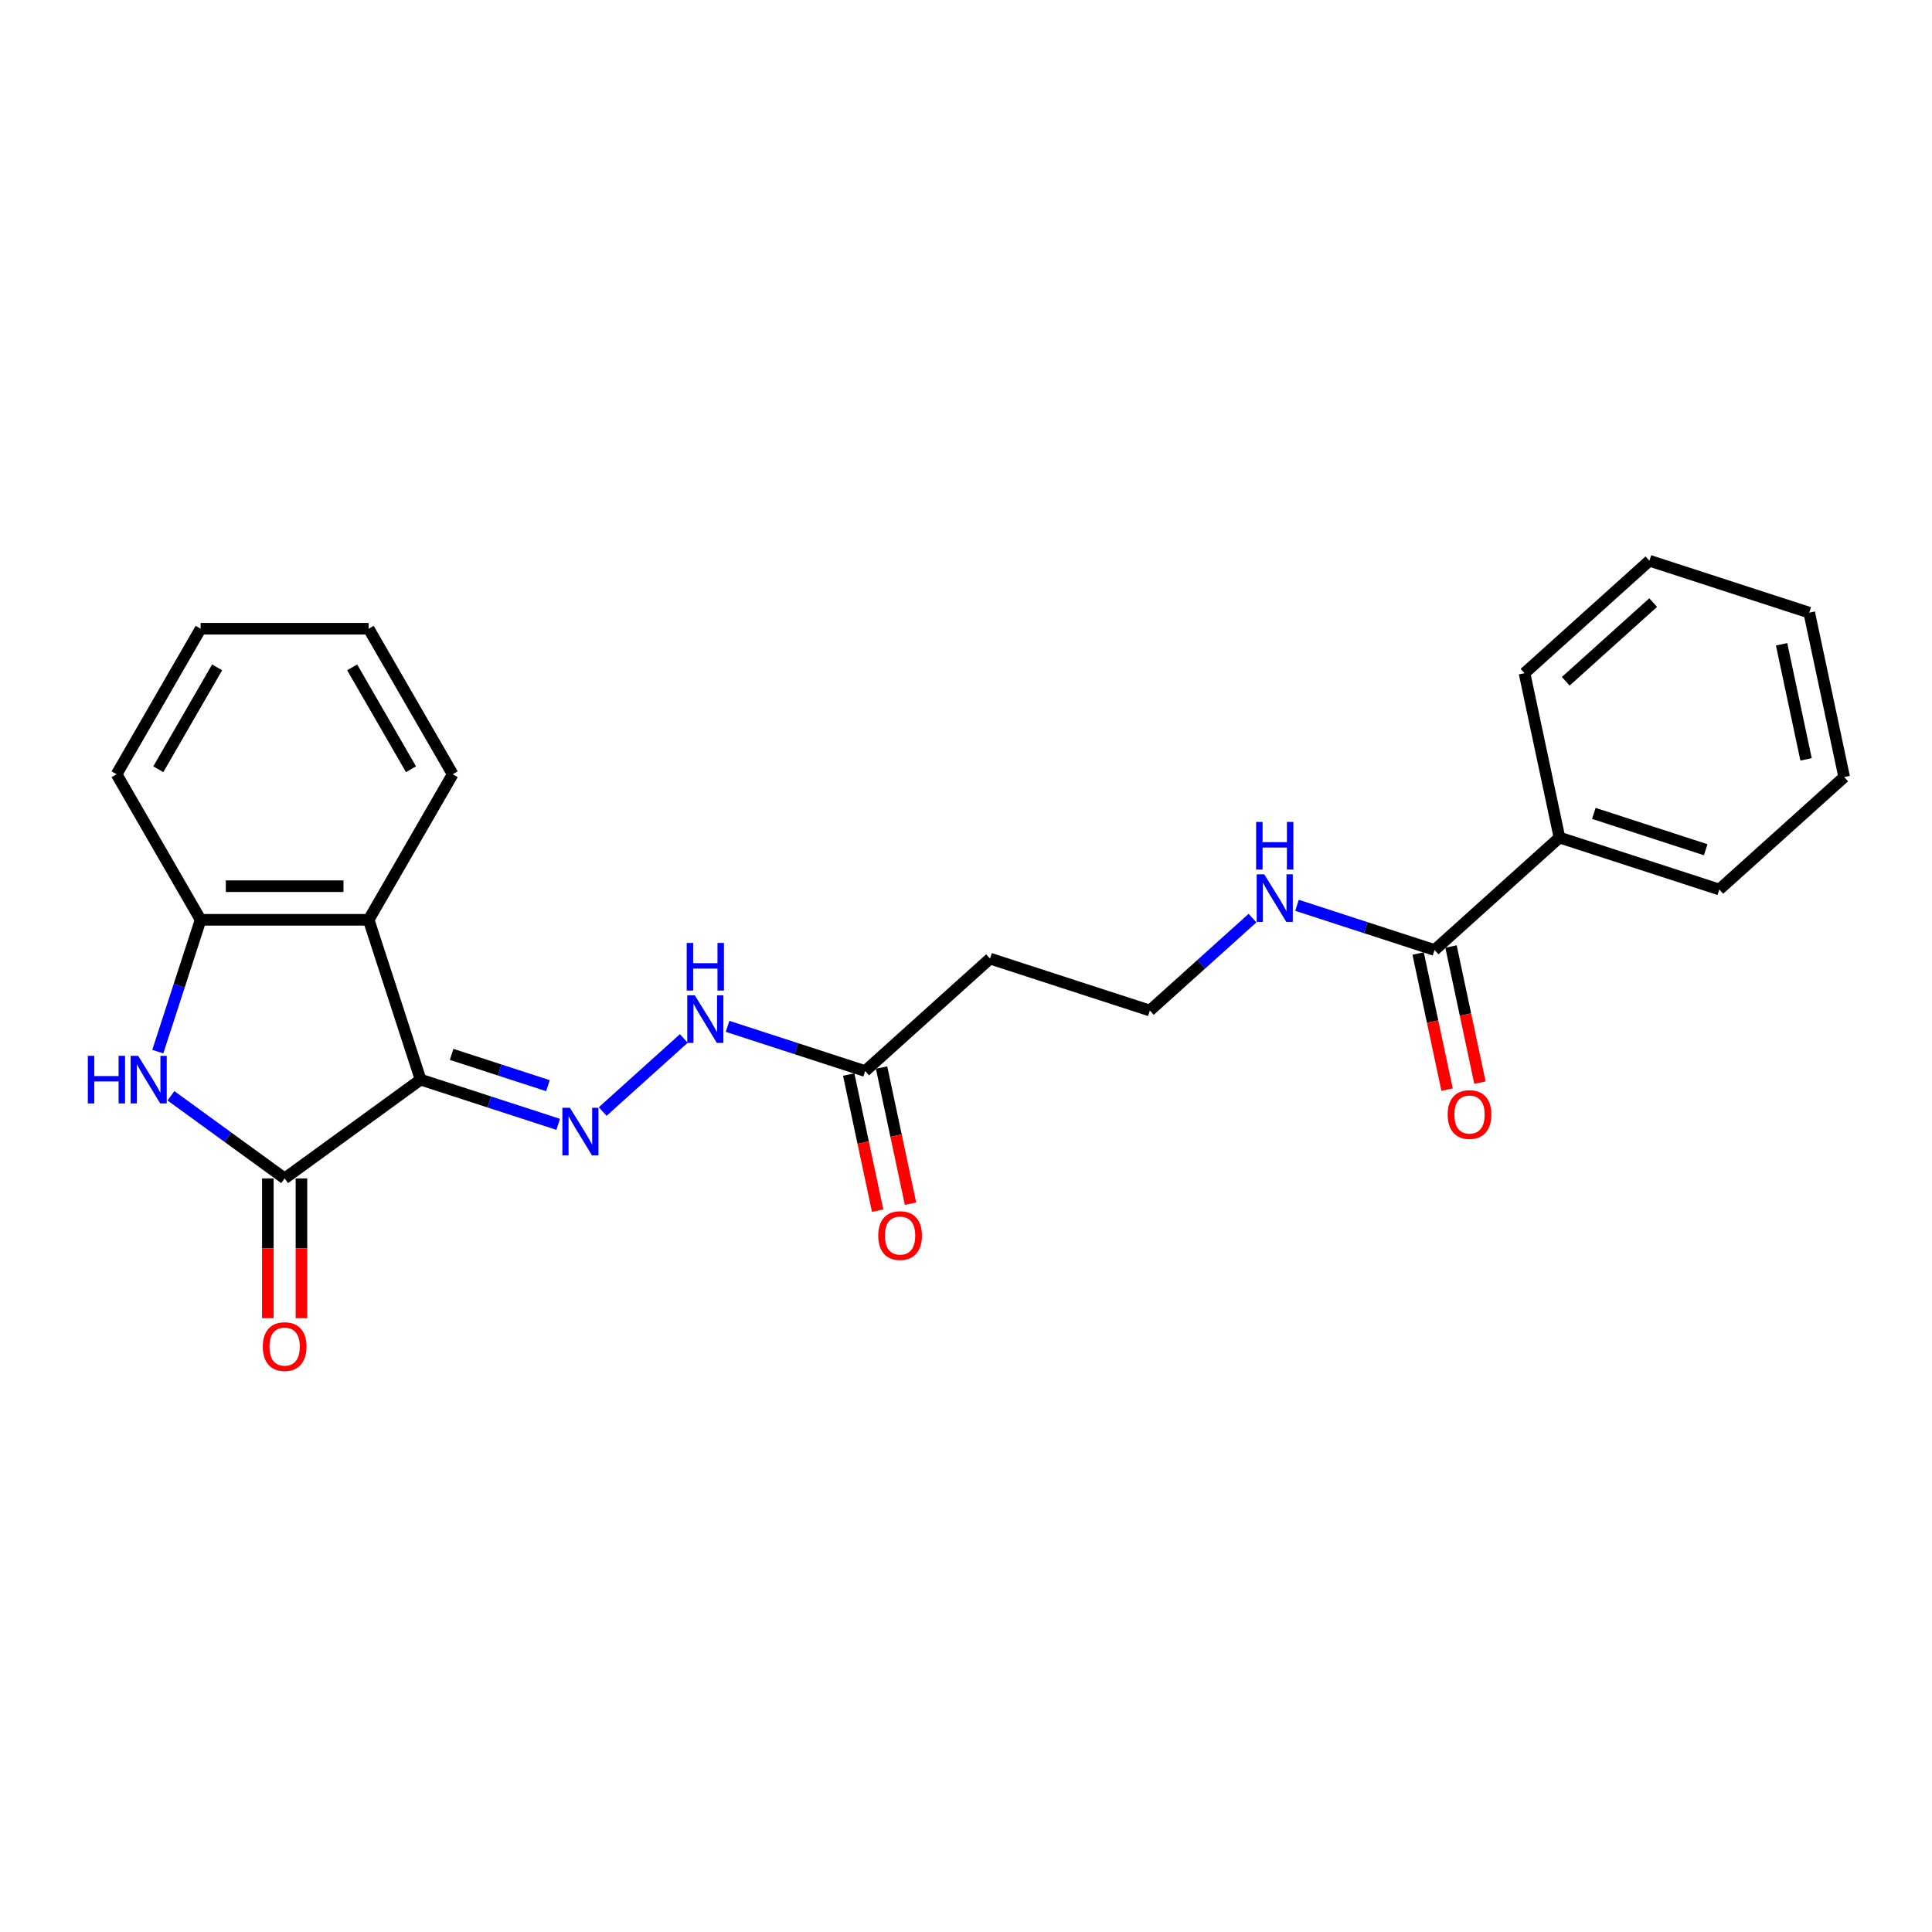 <?xml version='1.0' encoding='iso-8859-1'?>
<svg version='1.1' baseProfile='full'
              xmlns='http://www.w3.org/2000/svg'
                      xmlns:rdkit='http://www.rdkit.org/xml'
                      xmlns:xlink='http://www.w3.org/1999/xlink'
                  xml:space='preserve'
width='1000px' height='1000px' viewBox='0 0 1000 1000'>
<!-- END OF HEADER -->
<rect style='opacity:1.0;fill:#FFFFFF;stroke:none' width='1000' height='1000' x='0' y='0'> </rect>
<path class='bond-0' d='M 217.703,558.816 L 147.332,609.944' style='fill:none;fill-rule:evenodd;stroke:#000000;stroke-width:6px;stroke-linecap:butt;stroke-linejoin:miter;stroke-opacity:1' />
<path class='bond-2' d='M 217.703,558.816 L 190.824,476.09' style='fill:none;fill-rule:evenodd;stroke:#000000;stroke-width:6px;stroke-linecap:butt;stroke-linejoin:miter;stroke-opacity:1' />
<path class='bond-3' d='M 217.703,558.816 L 253.308,570.385' style='fill:none;fill-rule:evenodd;stroke:#000000;stroke-width:6px;stroke-linecap:butt;stroke-linejoin:miter;stroke-opacity:1' />
<path class='bond-3' d='M 253.308,570.385 L 288.913,581.954' style='fill:none;fill-rule:evenodd;stroke:#0000FF;stroke-width:6px;stroke-linecap:butt;stroke-linejoin:miter;stroke-opacity:1' />
<path class='bond-3' d='M 233.761,545.742 L 258.684,553.84' style='fill:none;fill-rule:evenodd;stroke:#000000;stroke-width:6px;stroke-linecap:butt;stroke-linejoin:miter;stroke-opacity:1' />
<path class='bond-3' d='M 258.684,553.84 L 283.608,561.938' style='fill:none;fill-rule:evenodd;stroke:#0000FF;stroke-width:6px;stroke-linecap:butt;stroke-linejoin:miter;stroke-opacity:1' />
<path class='bond-1' d='M 147.332,609.944 L 117.904,588.564' style='fill:none;fill-rule:evenodd;stroke:#000000;stroke-width:6px;stroke-linecap:butt;stroke-linejoin:miter;stroke-opacity:1' />
<path class='bond-1' d='M 117.904,588.564 L 88.477,567.184' style='fill:none;fill-rule:evenodd;stroke:#0000FF;stroke-width:6px;stroke-linecap:butt;stroke-linejoin:miter;stroke-opacity:1' />
<path class='bond-8' d='M 138.633,609.944 L 138.633,646.121' style='fill:none;fill-rule:evenodd;stroke:#000000;stroke-width:6px;stroke-linecap:butt;stroke-linejoin:miter;stroke-opacity:1' />
<path class='bond-8' d='M 138.633,646.121 L 138.633,682.298' style='fill:none;fill-rule:evenodd;stroke:#FF0000;stroke-width:6px;stroke-linecap:butt;stroke-linejoin:miter;stroke-opacity:1' />
<path class='bond-8' d='M 156.03,609.944 L 156.03,646.121' style='fill:none;fill-rule:evenodd;stroke:#000000;stroke-width:6px;stroke-linecap:butt;stroke-linejoin:miter;stroke-opacity:1' />
<path class='bond-8' d='M 156.03,646.121 L 156.03,682.298' style='fill:none;fill-rule:evenodd;stroke:#FF0000;stroke-width:6px;stroke-linecap:butt;stroke-linejoin:miter;stroke-opacity:1' />
<path class='bond-24' d='M 81.669,544.325 L 92.754,510.207' style='fill:none;fill-rule:evenodd;stroke:#0000FF;stroke-width:6px;stroke-linecap:butt;stroke-linejoin:miter;stroke-opacity:1' />
<path class='bond-24' d='M 92.754,510.207 L 103.84,476.09' style='fill:none;fill-rule:evenodd;stroke:#000000;stroke-width:6px;stroke-linecap:butt;stroke-linejoin:miter;stroke-opacity:1' />
<path class='bond-4' d='M 190.824,476.09 L 103.84,476.09' style='fill:none;fill-rule:evenodd;stroke:#000000;stroke-width:6px;stroke-linecap:butt;stroke-linejoin:miter;stroke-opacity:1' />
<path class='bond-4' d='M 177.776,458.693 L 116.887,458.693' style='fill:none;fill-rule:evenodd;stroke:#000000;stroke-width:6px;stroke-linecap:butt;stroke-linejoin:miter;stroke-opacity:1' />
<path class='bond-15' d='M 190.824,476.09 L 234.316,400.759' style='fill:none;fill-rule:evenodd;stroke:#000000;stroke-width:6px;stroke-linecap:butt;stroke-linejoin:miter;stroke-opacity:1' />
<path class='bond-6' d='M 311.947,575.326 L 353.942,537.513' style='fill:none;fill-rule:evenodd;stroke:#0000FF;stroke-width:6px;stroke-linecap:butt;stroke-linejoin:miter;stroke-opacity:1' />
<path class='bond-16' d='M 103.84,476.09 L 60.348,400.759' style='fill:none;fill-rule:evenodd;stroke:#000000;stroke-width:6px;stroke-linecap:butt;stroke-linejoin:miter;stroke-opacity:1' />
<path class='bond-5' d='M 742.535,491.723 L 706.93,480.155' style='fill:none;fill-rule:evenodd;stroke:#000000;stroke-width:6px;stroke-linecap:butt;stroke-linejoin:miter;stroke-opacity:1' />
<path class='bond-5' d='M 706.93,480.155 L 671.325,468.586' style='fill:none;fill-rule:evenodd;stroke:#0000FF;stroke-width:6px;stroke-linecap:butt;stroke-linejoin:miter;stroke-opacity:1' />
<path class='bond-10' d='M 734.027,493.532 L 741.515,528.758' style='fill:none;fill-rule:evenodd;stroke:#000000;stroke-width:6px;stroke-linecap:butt;stroke-linejoin:miter;stroke-opacity:1' />
<path class='bond-10' d='M 741.515,528.758 L 749.002,563.984' style='fill:none;fill-rule:evenodd;stroke:#FF0000;stroke-width:6px;stroke-linecap:butt;stroke-linejoin:miter;stroke-opacity:1' />
<path class='bond-10' d='M 751.044,489.915 L 758.531,525.141' style='fill:none;fill-rule:evenodd;stroke:#000000;stroke-width:6px;stroke-linecap:butt;stroke-linejoin:miter;stroke-opacity:1' />
<path class='bond-10' d='M 758.531,525.141 L 766.019,560.367' style='fill:none;fill-rule:evenodd;stroke:#FF0000;stroke-width:6px;stroke-linecap:butt;stroke-linejoin:miter;stroke-opacity:1' />
<path class='bond-11' d='M 742.535,491.723 L 807.177,433.52' style='fill:none;fill-rule:evenodd;stroke:#000000;stroke-width:6px;stroke-linecap:butt;stroke-linejoin:miter;stroke-opacity:1' />
<path class='bond-7' d='M 376.588,531.234 L 412.193,542.803' style='fill:none;fill-rule:evenodd;stroke:#0000FF;stroke-width:6px;stroke-linecap:butt;stroke-linejoin:miter;stroke-opacity:1' />
<path class='bond-7' d='M 412.193,542.803 L 447.798,554.372' style='fill:none;fill-rule:evenodd;stroke:#000000;stroke-width:6px;stroke-linecap:butt;stroke-linejoin:miter;stroke-opacity:1' />
<path class='bond-9' d='M 447.798,554.372 L 512.44,496.168' style='fill:none;fill-rule:evenodd;stroke:#000000;stroke-width:6px;stroke-linecap:butt;stroke-linejoin:miter;stroke-opacity:1' />
<path class='bond-12' d='M 439.29,556.18 L 446.778,591.406' style='fill:none;fill-rule:evenodd;stroke:#000000;stroke-width:6px;stroke-linecap:butt;stroke-linejoin:miter;stroke-opacity:1' />
<path class='bond-12' d='M 446.778,591.406 L 454.265,626.633' style='fill:none;fill-rule:evenodd;stroke:#FF0000;stroke-width:6px;stroke-linecap:butt;stroke-linejoin:miter;stroke-opacity:1' />
<path class='bond-12' d='M 456.307,552.563 L 463.794,587.789' style='fill:none;fill-rule:evenodd;stroke:#000000;stroke-width:6px;stroke-linecap:butt;stroke-linejoin:miter;stroke-opacity:1' />
<path class='bond-12' d='M 463.794,587.789 L 471.282,623.016' style='fill:none;fill-rule:evenodd;stroke:#FF0000;stroke-width:6px;stroke-linecap:butt;stroke-linejoin:miter;stroke-opacity:1' />
<path class='bond-14' d='M 512.44,496.168 L 595.167,523.048' style='fill:none;fill-rule:evenodd;stroke:#000000;stroke-width:6px;stroke-linecap:butt;stroke-linejoin:miter;stroke-opacity:1' />
<path class='bond-17' d='M 807.177,433.52 L 889.904,460.399' style='fill:none;fill-rule:evenodd;stroke:#000000;stroke-width:6px;stroke-linecap:butt;stroke-linejoin:miter;stroke-opacity:1' />
<path class='bond-17' d='M 824.962,421.006 L 882.871,439.822' style='fill:none;fill-rule:evenodd;stroke:#000000;stroke-width:6px;stroke-linecap:butt;stroke-linejoin:miter;stroke-opacity:1' />
<path class='bond-18' d='M 807.177,433.52 L 789.092,348.437' style='fill:none;fill-rule:evenodd;stroke:#000000;stroke-width:6px;stroke-linecap:butt;stroke-linejoin:miter;stroke-opacity:1' />
<path class='bond-13' d='M 648.292,475.214 L 621.729,499.131' style='fill:none;fill-rule:evenodd;stroke:#0000FF;stroke-width:6px;stroke-linecap:butt;stroke-linejoin:miter;stroke-opacity:1' />
<path class='bond-13' d='M 621.729,499.131 L 595.167,523.048' style='fill:none;fill-rule:evenodd;stroke:#000000;stroke-width:6px;stroke-linecap:butt;stroke-linejoin:miter;stroke-opacity:1' />
<path class='bond-19' d='M 234.316,400.759 L 190.824,325.429' style='fill:none;fill-rule:evenodd;stroke:#000000;stroke-width:6px;stroke-linecap:butt;stroke-linejoin:miter;stroke-opacity:1' />
<path class='bond-19' d='M 212.726,398.158 L 182.281,345.427' style='fill:none;fill-rule:evenodd;stroke:#000000;stroke-width:6px;stroke-linecap:butt;stroke-linejoin:miter;stroke-opacity:1' />
<path class='bond-25' d='M 60.348,400.759 L 103.84,325.429' style='fill:none;fill-rule:evenodd;stroke:#000000;stroke-width:6px;stroke-linecap:butt;stroke-linejoin:miter;stroke-opacity:1' />
<path class='bond-25' d='M 81.938,398.158 L 112.382,345.427' style='fill:none;fill-rule:evenodd;stroke:#000000;stroke-width:6px;stroke-linecap:butt;stroke-linejoin:miter;stroke-opacity:1' />
<path class='bond-22' d='M 889.904,460.399 L 954.545,402.196' style='fill:none;fill-rule:evenodd;stroke:#000000;stroke-width:6px;stroke-linecap:butt;stroke-linejoin:miter;stroke-opacity:1' />
<path class='bond-21' d='M 789.092,348.437 L 853.734,290.233' style='fill:none;fill-rule:evenodd;stroke:#000000;stroke-width:6px;stroke-linecap:butt;stroke-linejoin:miter;stroke-opacity:1' />
<path class='bond-21' d='M 810.429,352.634 L 855.678,311.892' style='fill:none;fill-rule:evenodd;stroke:#000000;stroke-width:6px;stroke-linecap:butt;stroke-linejoin:miter;stroke-opacity:1' />
<path class='bond-20' d='M 190.824,325.429 L 103.84,325.429' style='fill:none;fill-rule:evenodd;stroke:#000000;stroke-width:6px;stroke-linecap:butt;stroke-linejoin:miter;stroke-opacity:1' />
<path class='bond-23' d='M 853.734,290.233 L 936.46,317.112' style='fill:none;fill-rule:evenodd;stroke:#000000;stroke-width:6px;stroke-linecap:butt;stroke-linejoin:miter;stroke-opacity:1' />
<path class='bond-26' d='M 954.545,402.196 L 936.46,317.112' style='fill:none;fill-rule:evenodd;stroke:#000000;stroke-width:6px;stroke-linecap:butt;stroke-linejoin:miter;stroke-opacity:1' />
<path class='bond-26' d='M 934.816,393.05 L 922.157,333.492' style='fill:none;fill-rule:evenodd;stroke:#000000;stroke-width:6px;stroke-linecap:butt;stroke-linejoin:miter;stroke-opacity:1' />
<path  class='atom-2' d='M 45.455 546.499
L 48.795 546.499
L 48.795 556.972
L 61.39 556.972
L 61.39 546.499
L 64.73 546.499
L 64.73 571.133
L 61.39 571.133
L 61.39 559.756
L 48.795 559.756
L 48.795 571.133
L 45.455 571.133
L 45.455 546.499
' fill='#0000FF'/>
<path  class='atom-2' d='M 71.515 546.499
L 79.587 559.547
Q 80.387 560.834, 81.675 563.166
Q 82.962 565.497, 83.032 565.636
L 83.032 546.499
L 86.302 546.499
L 86.302 571.133
L 82.927 571.133
L 74.264 556.868
Q 73.255 555.198, 72.176 553.284
Q 71.132 551.37, 70.819 550.779
L 70.819 571.133
L 67.618 571.133
L 67.618 546.499
L 71.515 546.499
' fill='#0000FF'/>
<path  class='atom-4' d='M 294.985 573.379
L 303.057 586.427
Q 303.857 587.714, 305.145 590.045
Q 306.432 592.376, 306.501 592.515
L 306.501 573.379
L 309.772 573.379
L 309.772 598.013
L 306.397 598.013
L 297.733 583.747
Q 296.724 582.077, 295.646 580.164
Q 294.602 578.25, 294.289 577.659
L 294.289 598.013
L 291.088 598.013
L 291.088 573.379
L 294.985 573.379
' fill='#0000FF'/>
<path  class='atom-7' d='M 359.626 515.175
L 367.699 528.223
Q 368.499 529.51, 369.786 531.841
Q 371.074 534.173, 371.143 534.312
L 371.143 515.175
L 374.414 515.175
L 374.414 539.809
L 371.039 539.809
L 362.375 525.544
Q 361.366 523.874, 360.288 521.96
Q 359.244 520.046, 358.931 519.455
L 358.931 539.809
L 355.73 539.809
L 355.73 515.175
L 359.626 515.175
' fill='#0000FF'/>
<path  class='atom-7' d='M 355.434 488.078
L 358.774 488.078
L 358.774 498.551
L 371.369 498.551
L 371.369 488.078
L 374.71 488.078
L 374.71 512.712
L 371.369 512.712
L 371.369 501.334
L 358.774 501.334
L 358.774 512.712
L 355.434 512.712
L 355.434 488.078
' fill='#0000FF'/>
<path  class='atom-9' d='M 136.024 696.998
Q 136.024 691.083, 138.946 687.778
Q 141.869 684.472, 147.332 684.472
Q 152.794 684.472, 155.717 687.778
Q 158.64 691.083, 158.64 696.998
Q 158.64 702.982, 155.682 706.392
Q 152.725 709.767, 147.332 709.767
Q 141.904 709.767, 138.946 706.392
Q 136.024 703.017, 136.024 696.998
M 147.332 706.984
Q 151.089 706.984, 153.107 704.478
Q 155.16 701.939, 155.16 696.998
Q 155.16 692.162, 153.107 689.726
Q 151.089 687.256, 147.332 687.256
Q 143.574 687.256, 141.521 689.691
Q 139.503 692.127, 139.503 696.998
Q 139.503 701.973, 141.521 704.478
Q 143.574 706.984, 147.332 706.984
' fill='#FF0000'/>
<path  class='atom-11' d='M 749.312 576.876
Q 749.312 570.961, 752.235 567.656
Q 755.158 564.351, 760.62 564.351
Q 766.083 564.351, 769.006 567.656
Q 771.928 570.961, 771.928 576.876
Q 771.928 582.861, 768.971 586.271
Q 766.013 589.646, 760.62 589.646
Q 755.192 589.646, 752.235 586.271
Q 749.312 582.896, 749.312 576.876
M 760.62 586.862
Q 764.378 586.862, 766.396 584.357
Q 768.449 581.817, 768.449 576.876
Q 768.449 572.04, 766.396 569.604
Q 764.378 567.134, 760.62 567.134
Q 756.863 567.134, 754.81 569.57
Q 752.792 572.005, 752.792 576.876
Q 752.792 581.852, 754.81 584.357
Q 756.863 586.862, 760.62 586.862
' fill='#FF0000'/>
<path  class='atom-13' d='M 454.575 639.525
Q 454.575 633.61, 457.498 630.304
Q 460.421 626.999, 465.883 626.999
Q 471.346 626.999, 474.269 630.304
Q 477.191 633.61, 477.191 639.525
Q 477.191 645.509, 474.234 648.919
Q 471.276 652.294, 465.883 652.294
Q 460.456 652.294, 457.498 648.919
Q 454.575 645.544, 454.575 639.525
M 465.883 649.51
Q 469.641 649.51, 471.659 647.005
Q 473.712 644.465, 473.712 639.525
Q 473.712 634.688, 471.659 632.253
Q 469.641 629.782, 465.883 629.782
Q 462.126 629.782, 460.073 632.218
Q 458.055 634.653, 458.055 639.525
Q 458.055 644.5, 460.073 647.005
Q 462.126 649.51, 465.883 649.51
' fill='#FF0000'/>
<path  class='atom-14' d='M 654.363 452.527
L 662.435 465.575
Q 663.236 466.862, 664.523 469.193
Q 665.81 471.524, 665.88 471.663
L 665.88 452.527
L 669.151 452.527
L 669.151 477.161
L 665.776 477.161
L 657.112 462.895
Q 656.103 461.225, 655.024 459.312
Q 653.981 457.398, 653.668 456.807
L 653.668 477.161
L 650.466 477.161
L 650.466 452.527
L 654.363 452.527
' fill='#0000FF'/>
<path  class='atom-14' d='M 650.171 425.43
L 653.511 425.43
L 653.511 435.903
L 666.106 435.903
L 666.106 425.43
L 669.446 425.43
L 669.446 450.064
L 666.106 450.064
L 666.106 438.686
L 653.511 438.686
L 653.511 450.064
L 650.171 450.064
L 650.171 425.43
' fill='#0000FF'/>
</svg>
